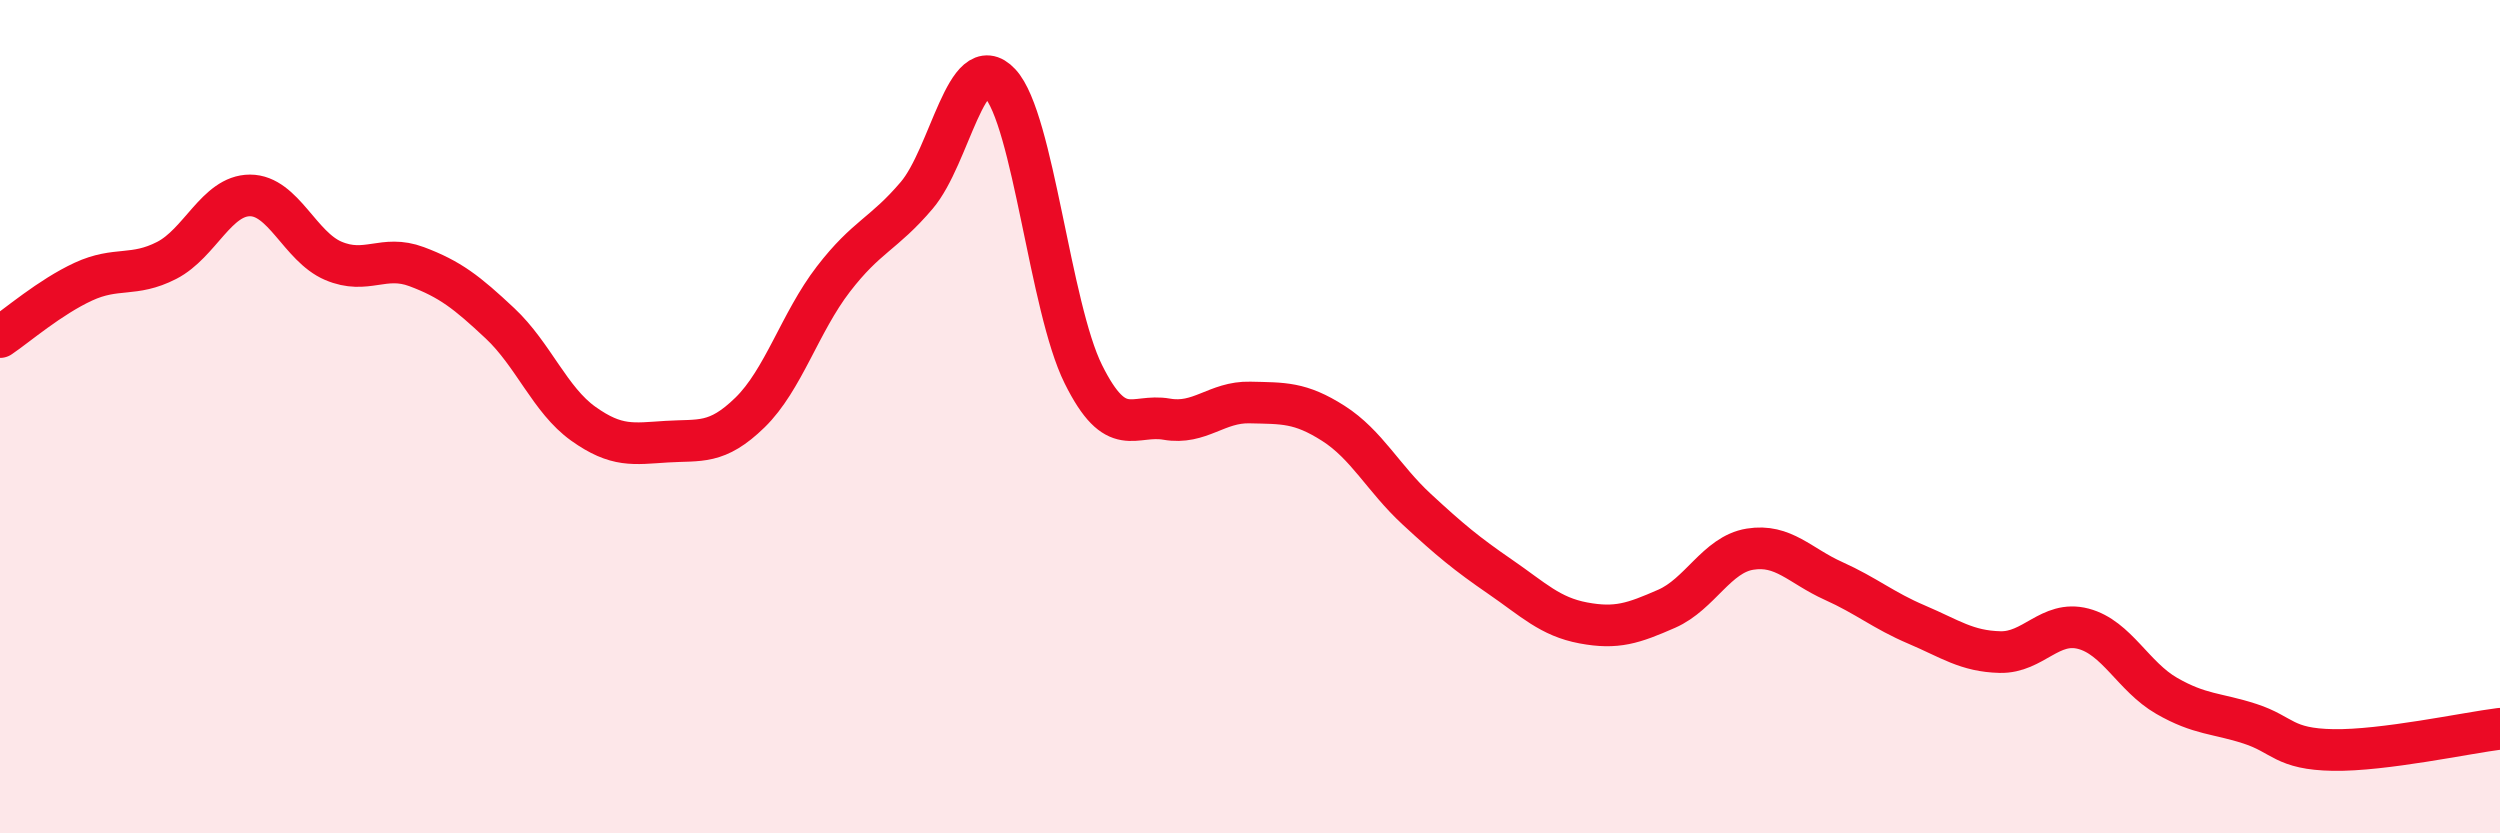 
    <svg width="60" height="20" viewBox="0 0 60 20" xmlns="http://www.w3.org/2000/svg">
      <path
        d="M 0,8.09 C 0.4,7.82 1.2,7.13 2,6.76 C 2.8,6.39 3.2,6.66 4,6.25 C 4.8,5.84 5.2,4.69 6,4.69 C 6.8,4.69 7.2,5.92 8,6.26 C 8.8,6.6 9.2,6.1 10,6.4 C 10.8,6.7 11.2,7.01 12,7.76 C 12.8,8.51 13.2,9.6 14,10.17 C 14.8,10.74 15.2,10.65 16,10.6 C 16.8,10.55 17.2,10.68 18,9.9 C 18.8,9.12 19.2,7.74 20,6.7 C 20.8,5.66 21.2,5.63 22,4.69 C 22.8,3.75 23.2,1.14 24,2 C 24.8,2.86 25.2,7.37 26,8.98 C 26.8,10.59 27.2,9.92 28,10.06 C 28.8,10.2 29.2,9.64 30,9.66 C 30.8,9.68 31.2,9.65 32,10.16 C 32.8,10.67 33.2,11.48 34,12.22 C 34.8,12.96 35.2,13.29 36,13.84 C 36.8,14.39 37.2,14.8 38,14.95 C 38.8,15.1 39.2,14.96 40,14.61 C 40.8,14.26 41.2,13.31 42,13.18 C 42.8,13.05 43.2,13.58 44,13.94 C 44.8,14.3 45.2,14.65 46,14.99 C 46.8,15.33 47.2,15.63 48,15.65 C 48.8,15.67 49.2,14.88 50,15.09 C 50.8,15.3 51.2,16.24 52,16.7 C 52.8,17.16 53.2,17.11 54,17.37 C 54.8,17.63 54.8,17.98 56,18 C 57.2,18.02 59.2,17.59 60,17.49L60 20L0 20Z"
        fill="#EB0A25"
        opacity="0.1"
        stroke-linecap="round"
        stroke-linejoin="round"
      />
      <path
        d="M 0,8.09 C 0.4,7.82 1.2,7.13 2,6.76 C 2.8,6.39 3.2,6.66 4,6.25 C 4.8,5.84 5.2,4.69 6,4.69 C 6.8,4.69 7.2,5.92 8,6.26 C 8.8,6.6 9.2,6.1 10,6.4 C 10.8,6.7 11.2,7.01 12,7.76 C 12.8,8.51 13.2,9.6 14,10.17 C 14.8,10.74 15.2,10.65 16,10.6 C 16.8,10.55 17.2,10.68 18,9.9 C 18.8,9.12 19.2,7.74 20,6.7 C 20.8,5.66 21.2,5.63 22,4.69 C 22.8,3.75 23.2,1.14 24,2 C 24.8,2.86 25.2,7.37 26,8.98 C 26.8,10.59 27.2,9.92 28,10.06 C 28.8,10.2 29.2,9.64 30,9.66 C 30.8,9.68 31.2,9.65 32,10.16 C 32.8,10.67 33.2,11.48 34,12.22 C 34.8,12.96 35.2,13.29 36,13.84 C 36.8,14.39 37.2,14.8 38,14.95 C 38.8,15.1 39.2,14.96 40,14.61 C 40.8,14.26 41.2,13.31 42,13.18 C 42.8,13.05 43.2,13.58 44,13.94 C 44.8,14.3 45.2,14.65 46,14.99 C 46.8,15.33 47.2,15.63 48,15.65 C 48.8,15.67 49.2,14.88 50,15.09 C 50.8,15.3 51.2,16.24 52,16.7 C 52.8,17.16 53.2,17.11 54,17.37 C 54.8,17.63 54.8,17.98 56,18 C 57.2,18.02 59.2,17.59 60,17.49"
        stroke="#EB0A25"
        stroke-width="1"
        fill="none"
        stroke-linecap="round"
        stroke-linejoin="round"
      />
    </svg>
  